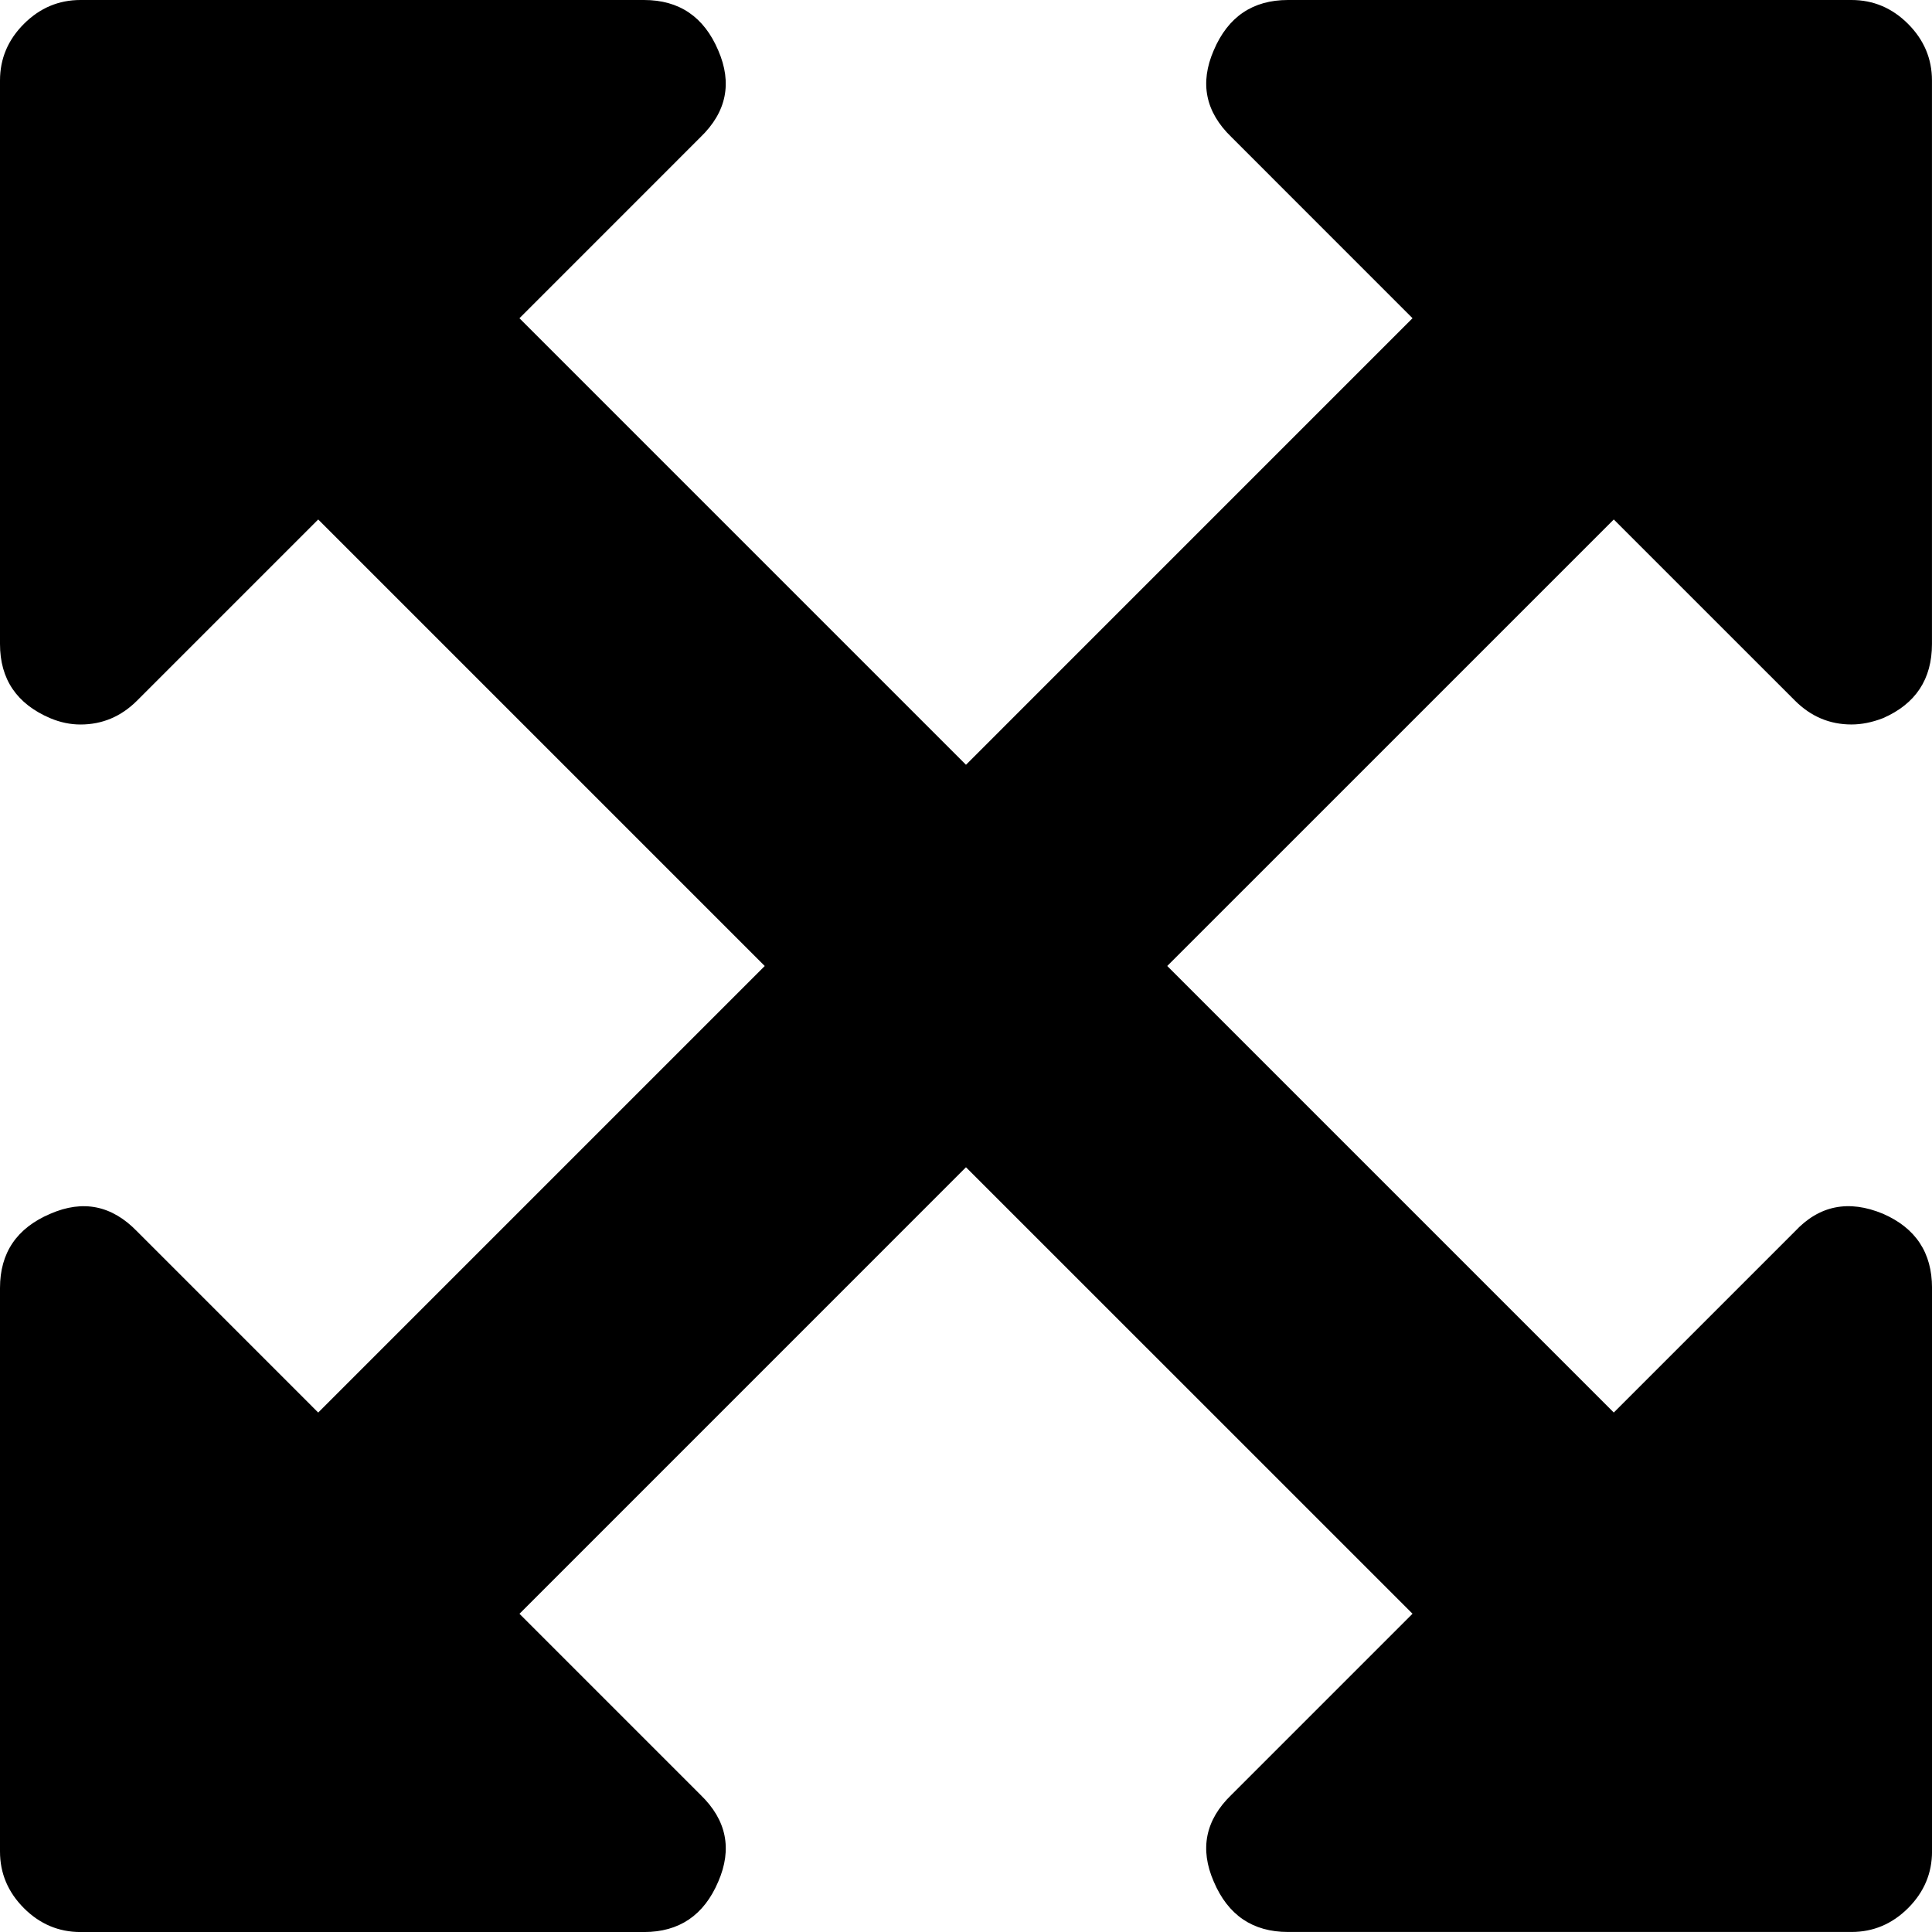 <?xml version="1.0" encoding="utf-8"?>
<!-- Generator: Adobe Illustrator 16.0.4, SVG Export Plug-In . SVG Version: 6.00 Build 0)  -->
<!DOCTYPE svg PUBLIC "-//W3C//DTD SVG 1.1//EN" "http://www.w3.org/Graphics/SVG/1.1/DTD/svg11.dtd">
<svg version="1.1" id="Layer_1" xmlns="http://www.w3.org/2000/svg" xmlns:xlink="http://www.w3.org/1999/xlink" x="0px" y="0px"
	 width="60.629px" height="60.629px" viewBox="0 0 60.629 60.629" enable-background="new 0 0 60.629 60.629" xml:space="preserve">
<g>
	<g>
		<path d="M50.643,16.302L36.63,30.314l14.013,14.013l5.685-5.685c0.762-0.815,1.684-1,2.762-0.553
			c1.027,0.448,1.54,1.224,1.54,2.329v17.684c0,0.684-0.251,1.276-0.75,1.776c-0.5,0.499-1.093,0.75-1.776,0.75H40.419
			c-1.105,0-1.882-0.527-2.329-1.579c-0.448-1.026-0.263-1.935,0.553-2.724l5.684-5.684L30.314,36.63L16.302,50.643l5.684,5.684
			c0.815,0.789,1,1.697,0.553,2.724c-0.448,1.052-1.224,1.579-2.329,1.579H2.526c-0.685,0-1.277-0.251-1.776-0.75
			C0.25,59.379,0,58.786,0,58.103V40.419c0-1.105,0.526-1.881,1.579-2.329c1.026-0.447,1.934-0.263,2.723,0.553l5.684,5.685
			l14.013-14.013L9.986,16.302l-5.684,5.684c-0.5,0.5-1.092,0.75-1.776,0.75c-0.316,0-0.632-0.065-0.947-0.197
			C0.526,22.091,0,21.314,0,20.209V2.526C0,1.842,0.25,1.25,0.75,0.75C1.25,0.25,1.842,0,2.526,0h17.683
			c1.105,0,1.881,0.526,2.329,1.578c0.447,1.026,0.263,1.935-0.553,2.724l-5.684,5.685l14.013,14.013L44.327,9.986l-5.684-5.685
			c-0.816-0.789-1-1.697-0.553-2.724C38.538,0.526,39.314,0,40.419,0h17.683c0.684,0,1.276,0.25,1.776,0.75
			c0.499,0.5,0.75,1.092,0.75,1.776v17.683c0,1.105-0.513,1.882-1.54,2.329c-0.342,0.132-0.67,0.197-0.986,0.197
			c-0.685,0-1.276-0.25-1.775-0.75L50.643,16.302z"/>
	</g>
</g>
</svg>

